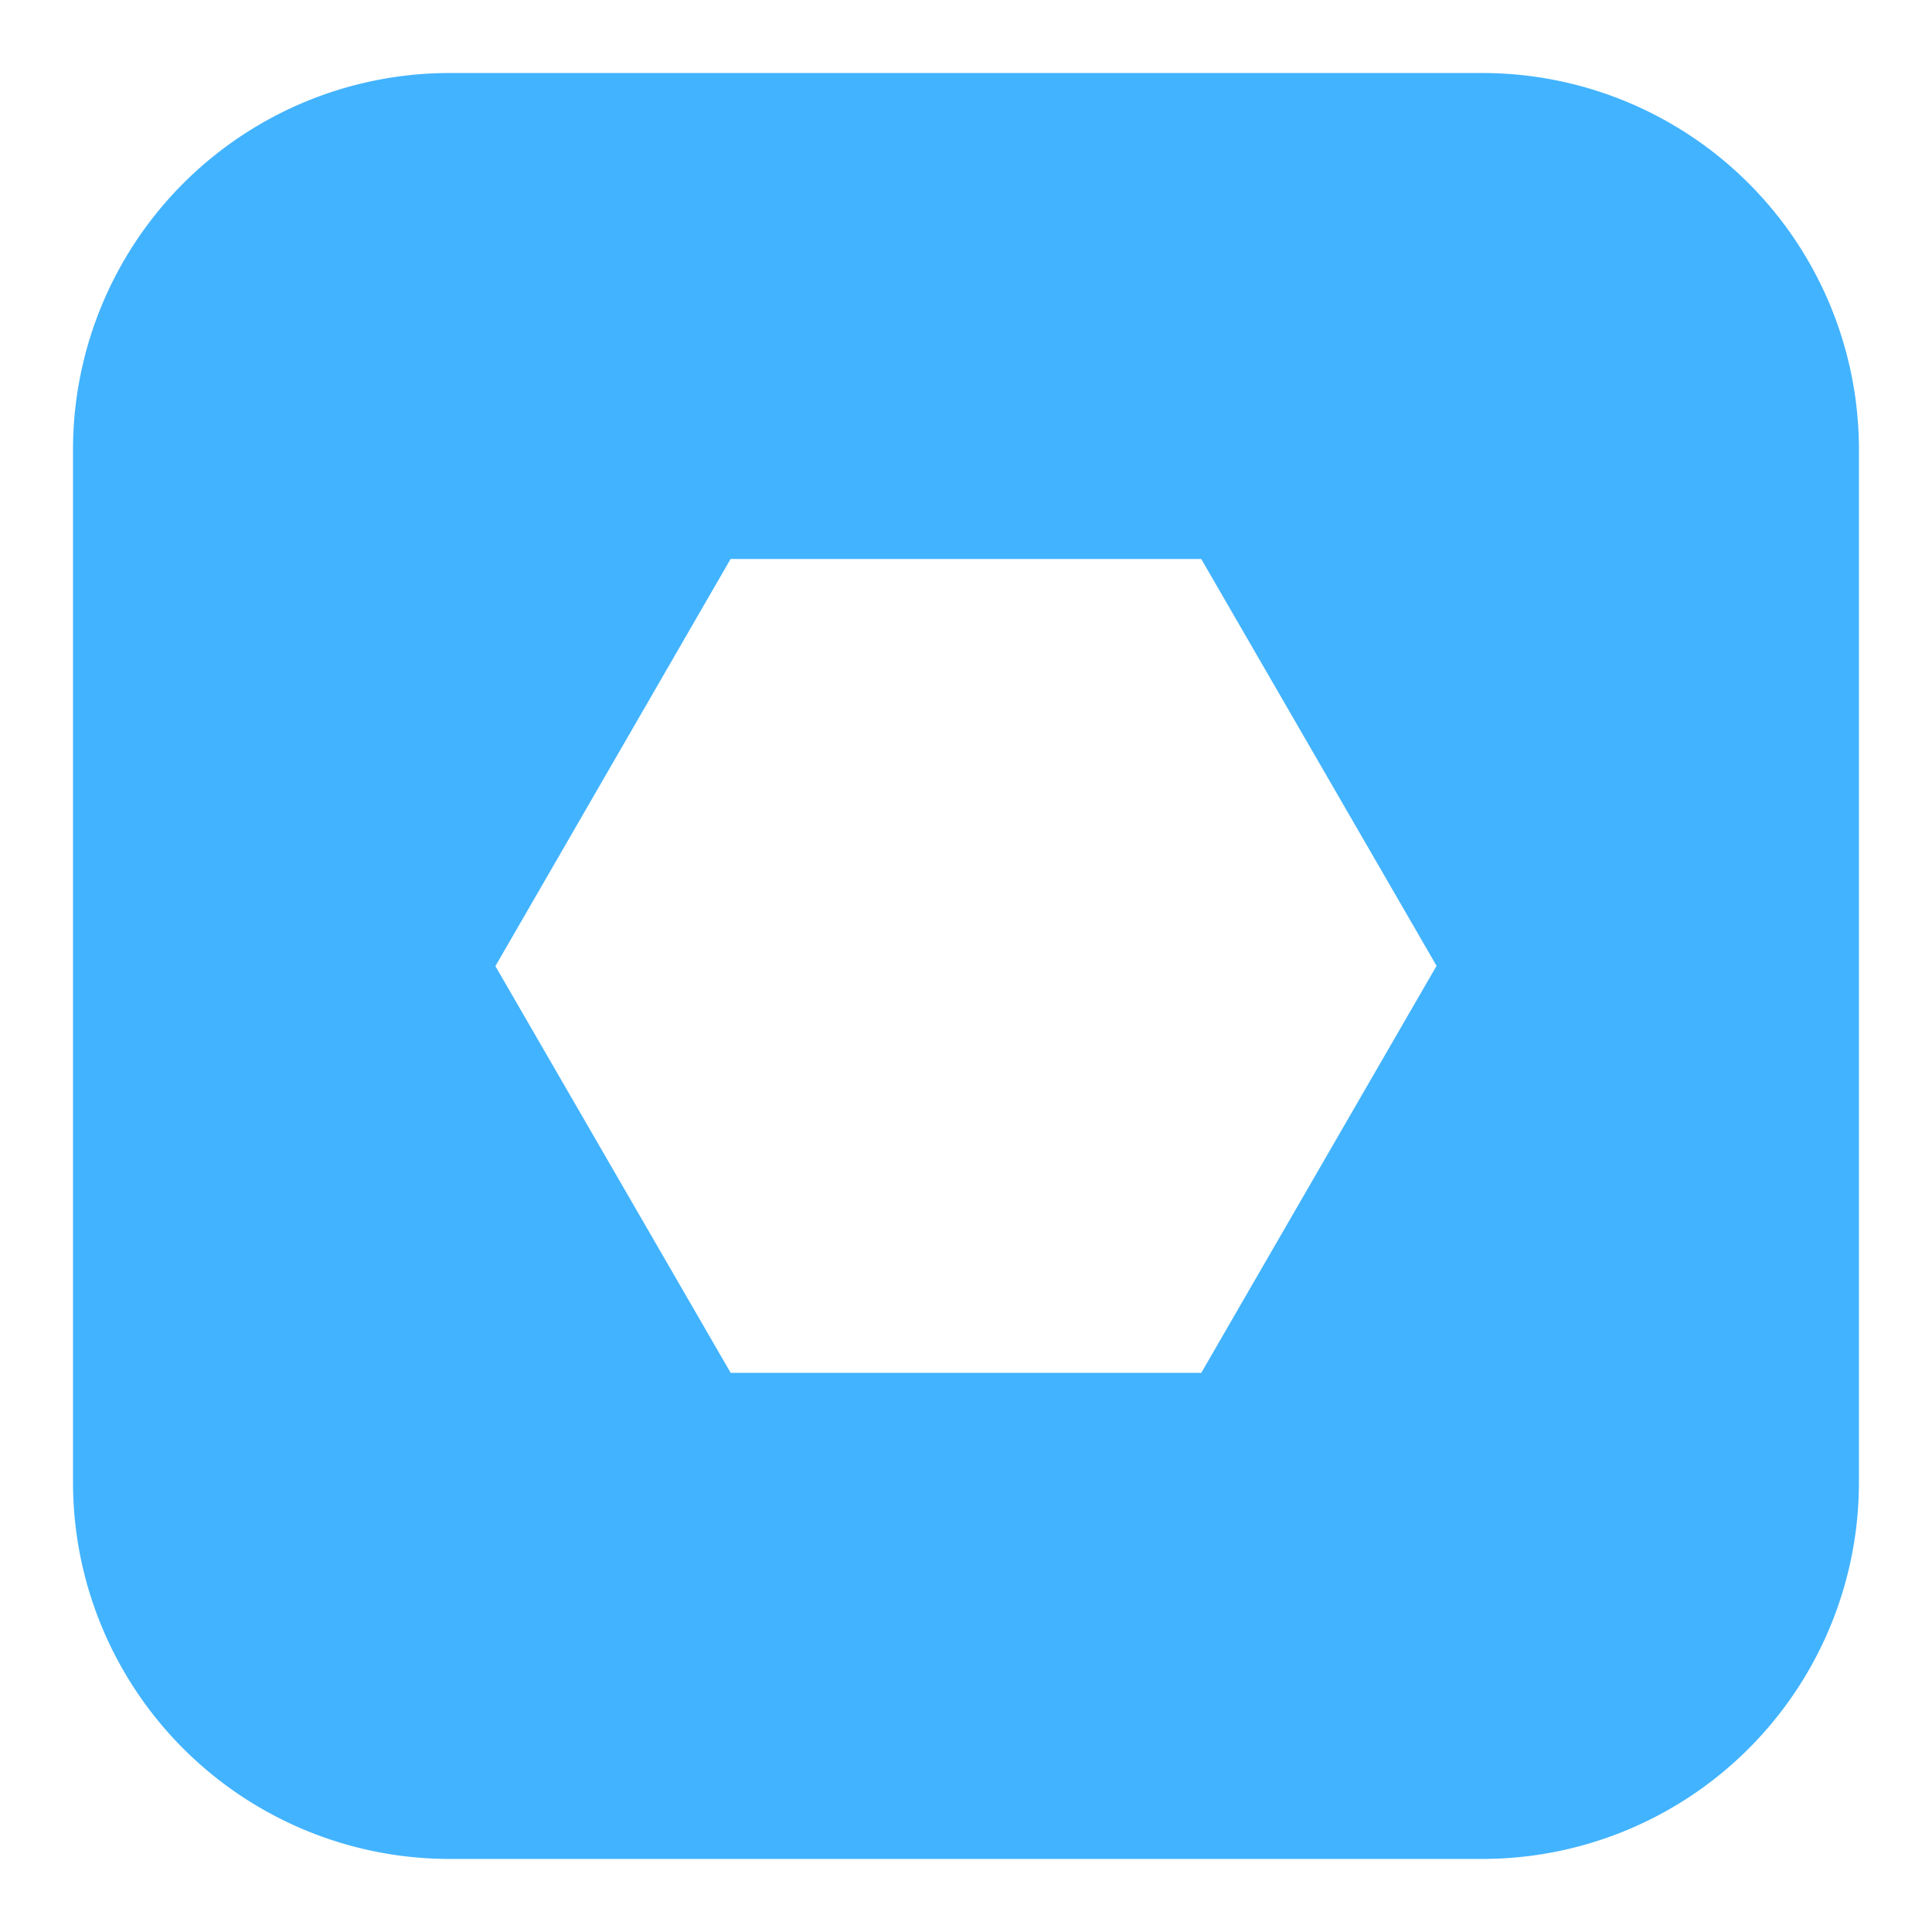 <?xml version="1.0" encoding="UTF-8"?> <svg xmlns="http://www.w3.org/2000/svg" viewBox="0 0 500 500"><g data-v-423bf9ae="" id="3bed4fec-f0d4-43f9-99cc-aec28e55c88e" fill="#ffffff" transform="matrix(6.303, 0, 0, 6.303, 260.103, 205.647)"></g><g data-v-423bf9ae="" id="7f658b39-4691-4230-a412-fbfc7e0f00f1" transform="matrix(19.258, 0, 0, 19.258, 18.898, 18.898)" stroke="none" fill="#42b3ff" style=""><path d="M5.072 0A5.061 5.061 0 0 0 0 5.072v13.856A5.061 5.061 0 0 0 5.072 24h13.856A5.061 5.061 0 0 0 24 18.928V5.072A5.061 5.061 0 0 0 18.928 0H5.072zm3.764 6.531h6.326l3.162 5.467-3.162 5.47H8.838l-3.162-5.466 3.16-5.47z"></path></g></svg> 